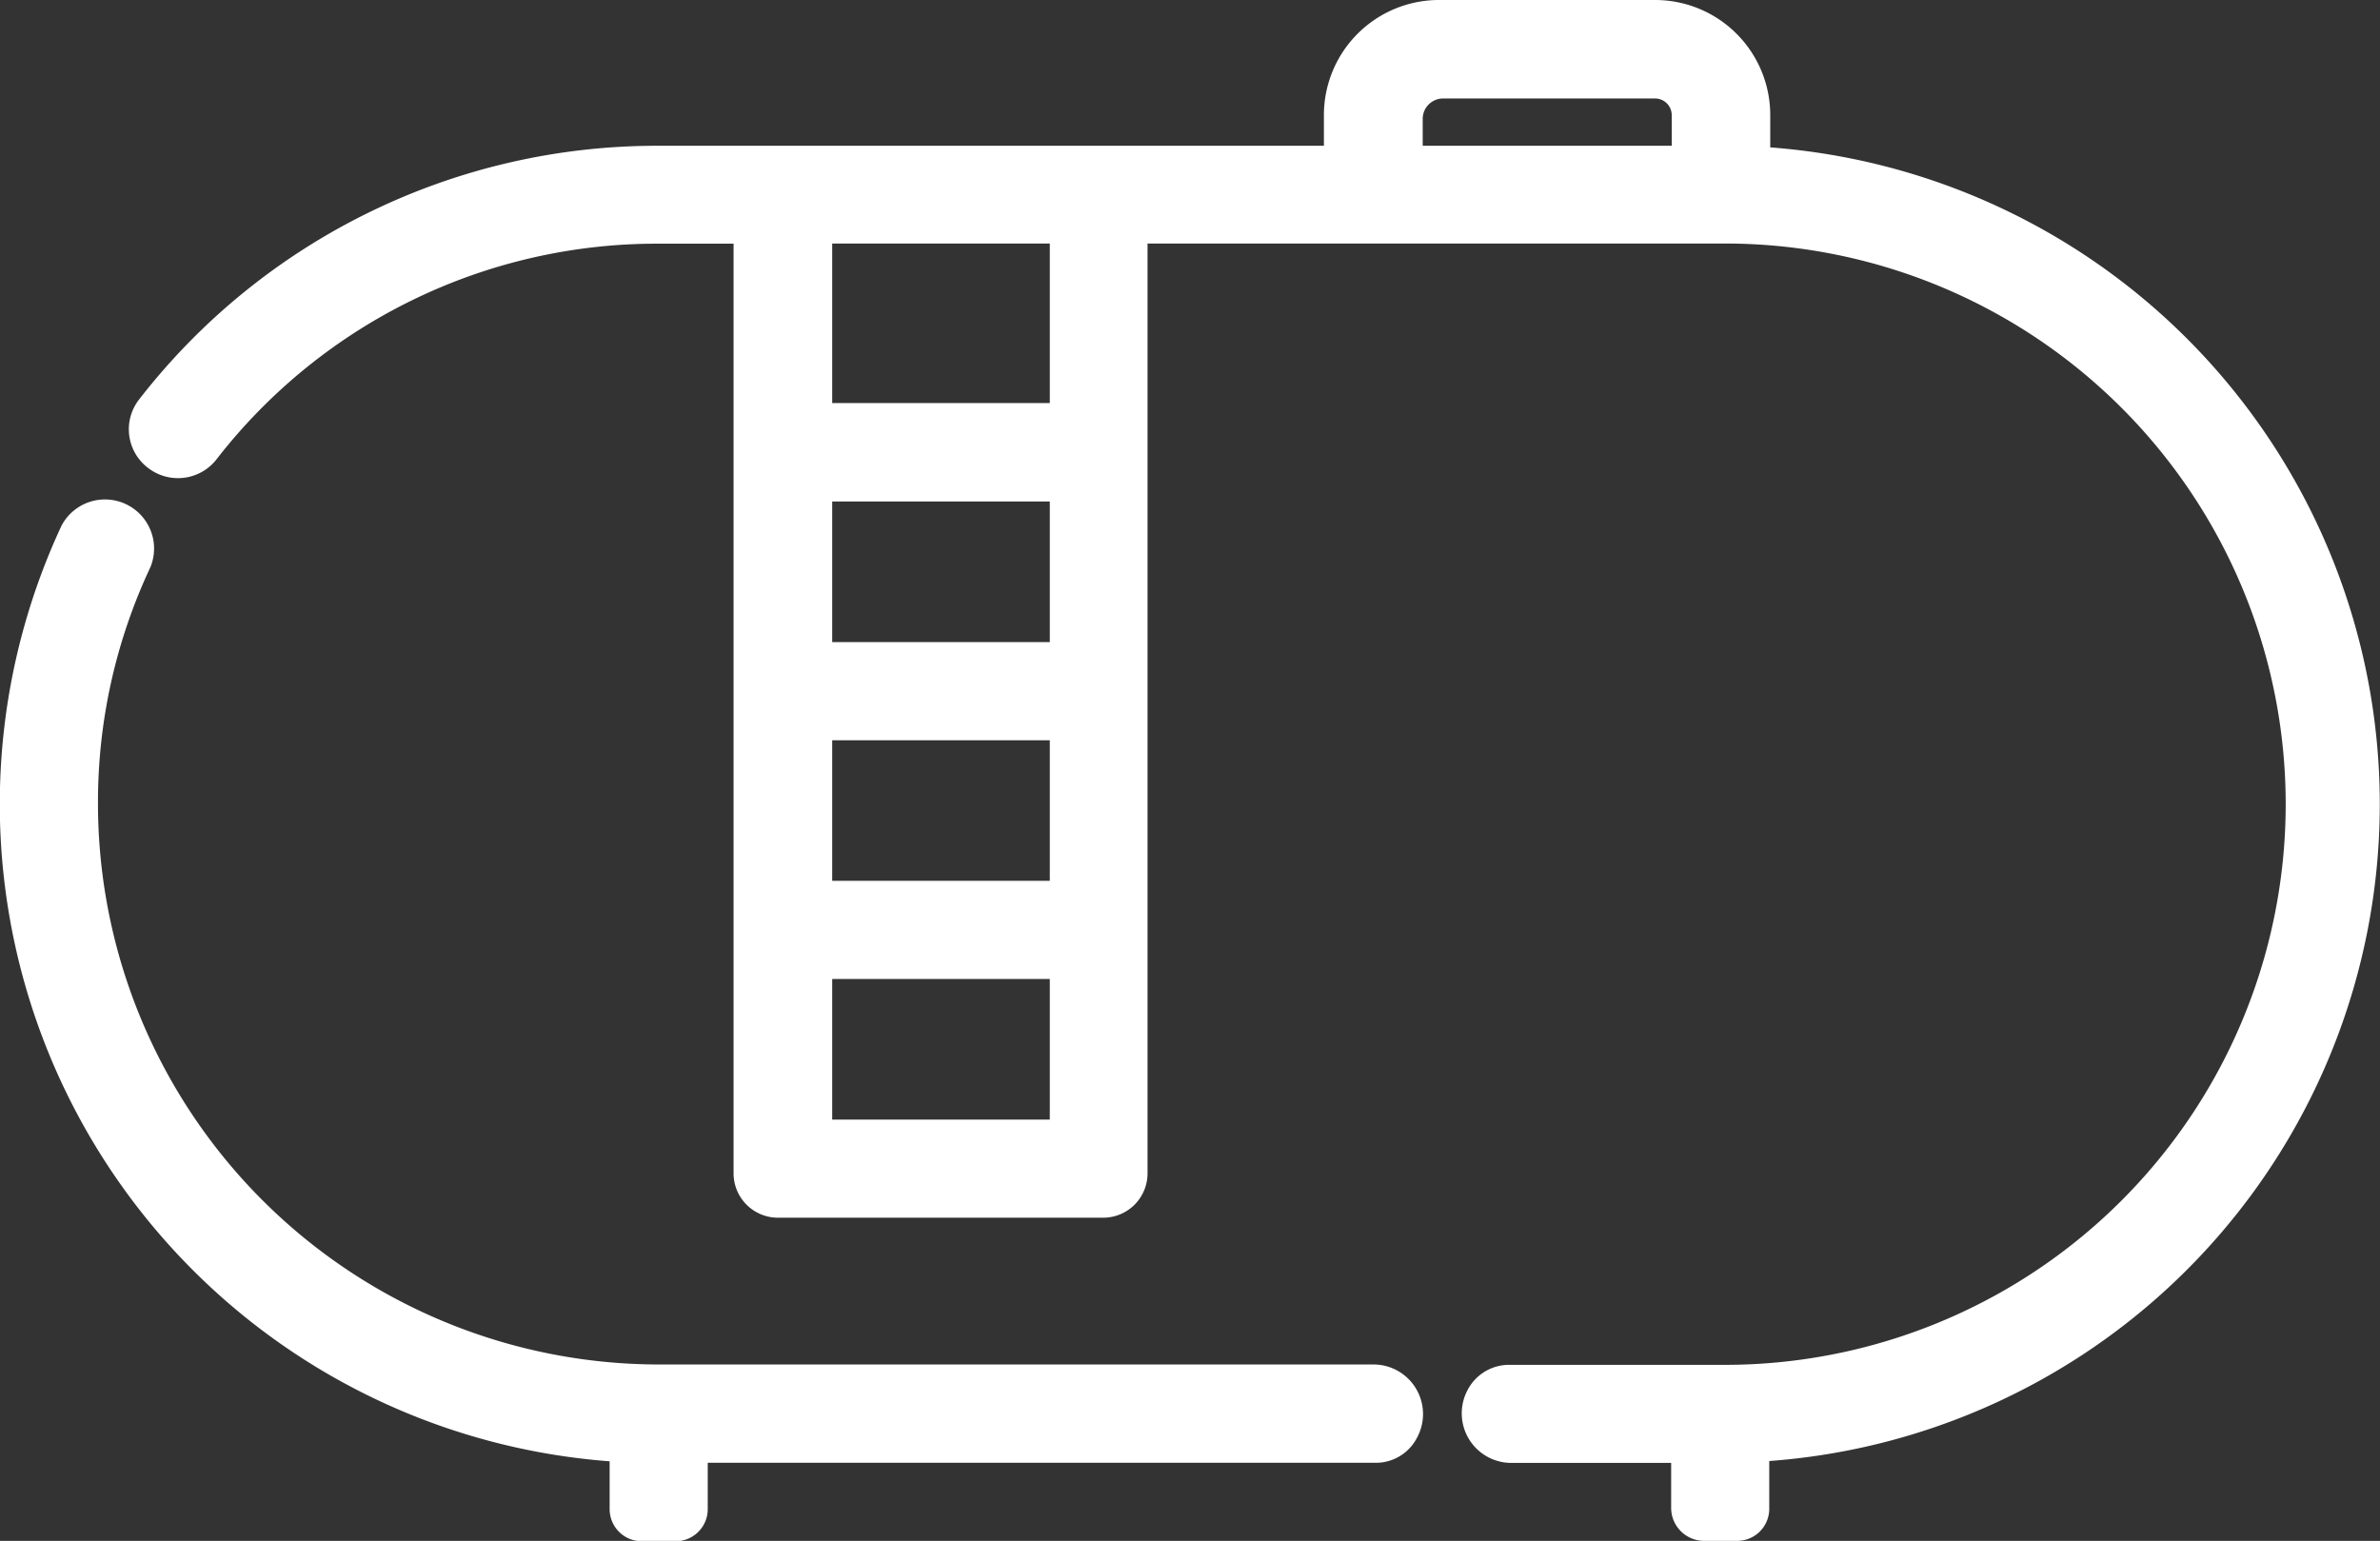 <?xml version="1.0" encoding="utf-8"?>
<svg xmlns="http://www.w3.org/2000/svg" width="40.808" height="26.425" viewBox="0 0 40.808 26.425">
	<rect x="0" y="0" width="40.808" height="26.425" fill="#333333" stroke="none"/>
	<g id="tank" transform="translate(0.25 0.25)">
		<g id="Groupe_60" data-name="Groupe 60" transform="translate(0 0)">
			<path id="Tracé_76" data-name="Tracé 76" d="M29.853,2.511V1.724A1.724,1.724,0,0,0,28.129,0h-3.7A1.724,1.724,0,0,0,22.7,1.724V2.5H11.045A10.983,10.983,0,0,0,2.338,6.747a.581.581,0,0,0,.1.827.588.588,0,0,0,.827-.1,9.8,9.8,0,0,1,7.778-3.795h1.535V19.871a.511.511,0,0,0,.512.512h5.574a.511.511,0,0,0,.512-.512V3.677h10.03a9.865,9.865,0,1,1,.047,19.729H25.634a.552.552,0,0,0-.5.3.6.6,0,0,0,.52.882h3V25.61a.316.316,0,0,0,.315.315h.567a.3.3,0,0,0,.3-.3V24.571a11.045,11.045,0,0,0,.016-22.059ZM18,19.2H13.769V16.289H18Zm0-4.094H13.769V12.195H18Zm0-4.094H13.769V8.1H18Zm0-4.1H13.769V3.677H18ZM28.672,2.5H23.894V1.779a.6.6,0,0,1,.59-.59h3.645a.536.536,0,0,1,.535.535V2.5ZM23.3,23.4H11.045a9.873,9.873,0,0,1-9.865-9.857A9.716,9.716,0,0,1,2.1,9.376a.592.592,0,0,0-1.071-.5,11.052,11.052,0,0,0,9.424,15.7v1.055a.3.3,0,0,0,.3.3h.575a.3.3,0,0,0,.307-.307V24.586H23.327a.544.544,0,0,0,.5-.3A.6.6,0,0,0,23.3,23.4Z" transform="translate(0)" fill="#fff" stroke="#fff" stroke-width="0.5" />
			<line id="Ligne_7" data-name="Ligne 7" x1="1.174" transform="translate(29.488 25.553)" fill="none" />
		</g>
		<line id="Ligne_8" data-name="Ligne 8" x1="1.174" transform="translate(11.383 25.553)" fill="none" />
		<line id="Ligne_9" data-name="Ligne 9" x1="1.174" transform="translate(18.886 23.049)" fill="none" />
		<line id="Ligne_10" data-name="Ligne 10" x1="1.181" transform="translate(13.496 23.049)" fill="none" />
		<line id="Ligne_11" data-name="Ligne 11" x1="1.181" transform="translate(13.496 20.053)" fill="none" />
		<line id="Ligne_12" data-name="Ligne 12" x1="1.174" transform="translate(18.886 20.053)" fill="none" />
	</g>
</svg>
